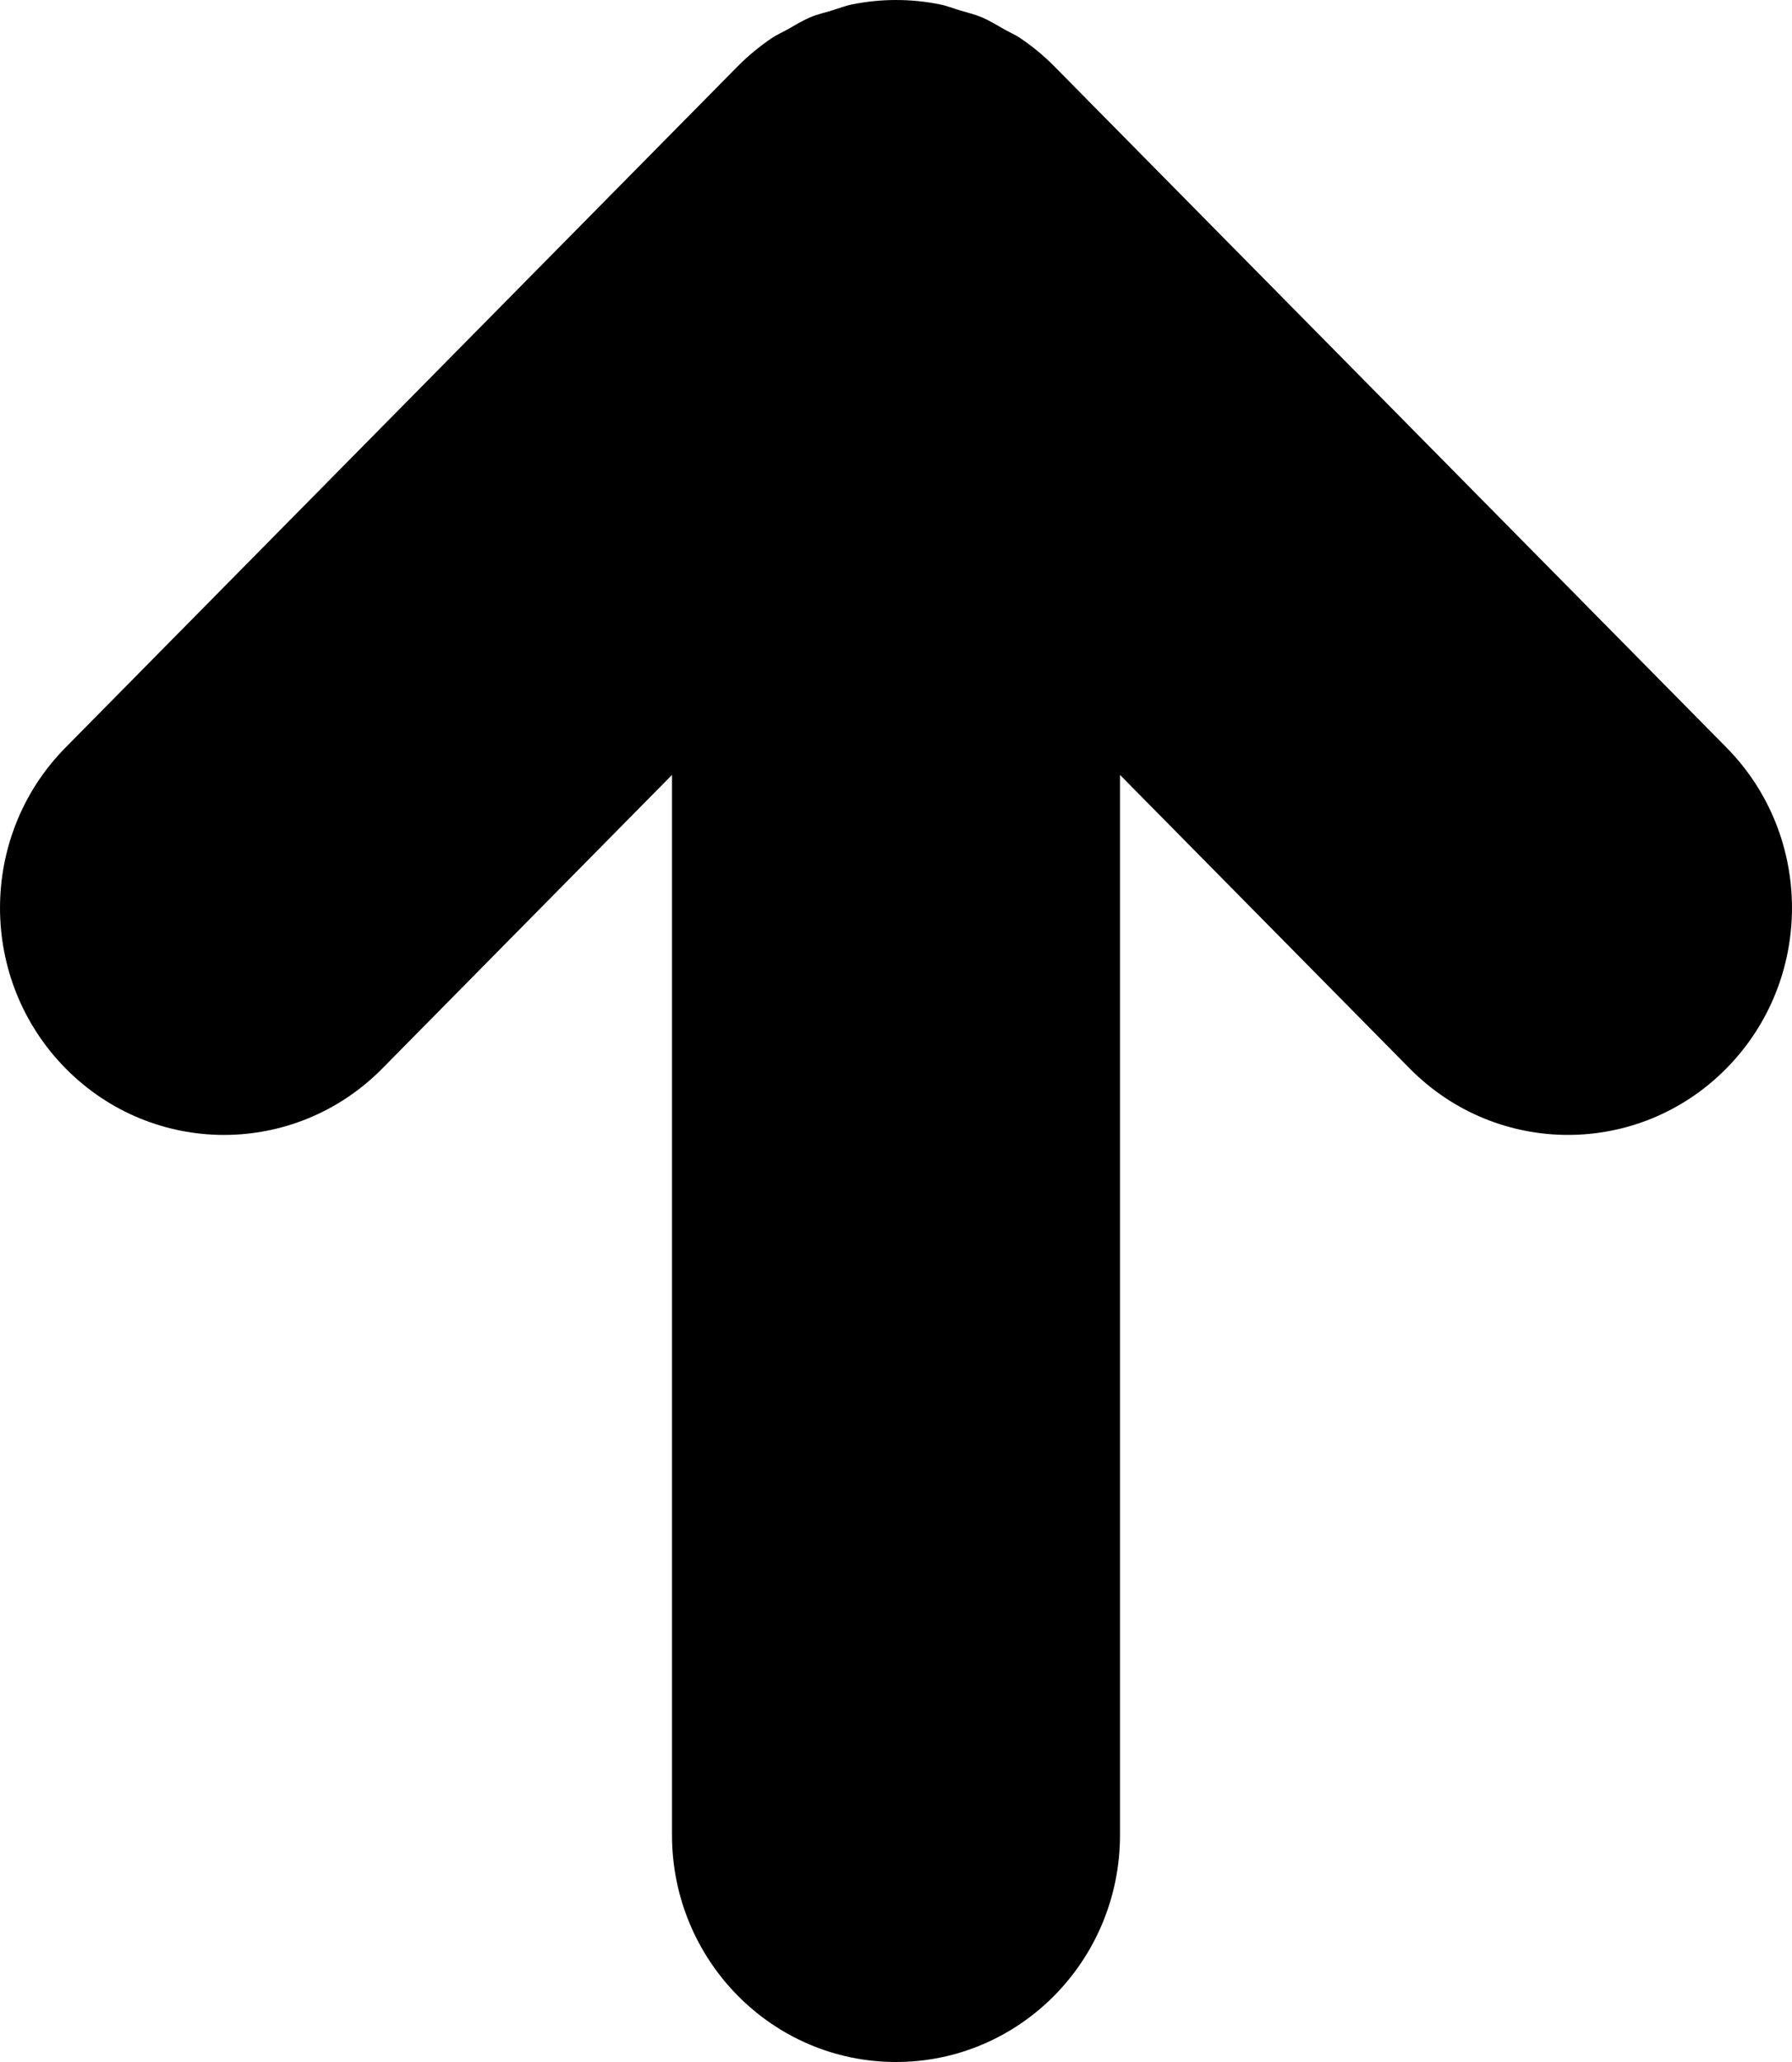 <svg width="40" height="46" viewBox="0 0 40 46" fill="currentColor" xmlns="http://www.w3.org/2000/svg">
<path d="M38.535 16.674L23.542 1.488C23.307 1.249 23.048 1.036 22.77 0.848C22.659 0.773 22.538 0.723 22.423 0.658C22.254 0.562 22.09 0.46 21.91 0.384C21.752 0.318 21.587 0.28 21.424 0.231C21.275 0.186 21.133 0.128 20.978 0.098C20.333 -0.033 19.668 -0.032 19.022 0.098C18.867 0.129 18.724 0.186 18.575 0.232C18.413 0.281 18.248 0.318 18.09 0.384C17.909 0.46 17.744 0.563 17.575 0.659C17.46 0.723 17.34 0.774 17.23 0.848C16.952 1.036 16.693 1.249 16.458 1.488L1.465 16.674C-0.488 18.65 -0.488 21.858 1.465 23.835C3.418 25.813 6.582 25.813 8.535 23.835L15 17.287V40.936C15 43.733 17.238 46 20 46C22.762 46 25 43.733 25 40.936V17.287L31.465 23.835C32.441 24.824 33.721 25.318 35 25.318C36.279 25.318 37.559 24.824 38.535 23.835C40.488 21.858 40.488 18.65 38.535 16.674Z" fill="currentColor"/>
</svg>
